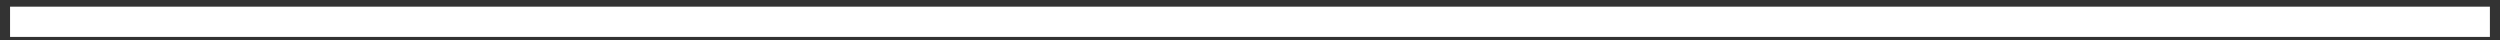 <?xml version="1.0" encoding="iso-8859-1"?>
<!-- Generator: Adobe Illustrator 19.0.0, SVG Export Plug-In . SVG Version: 6.00 Build 0)  -->
<svg version="1.1" id="Laag_1" xmlns="http://www.w3.org/2000/svg" xmlns:xlink="http://www.w3.org/1999/xlink" x="0px" y="0px"
	 width="124px" height="2px" viewBox="0 0 124 2" style="enable-background:new 0 0 124 2;" xml:space="preserve">
<rect x="0" y="0" width="124" height="2" fill="#333333" stroke="none"/>
<rect id="XMLID_889_" x="0.499" y="0.331" style="fill:#FFFFFF;" width="123" height="1.5"/>
</svg>

